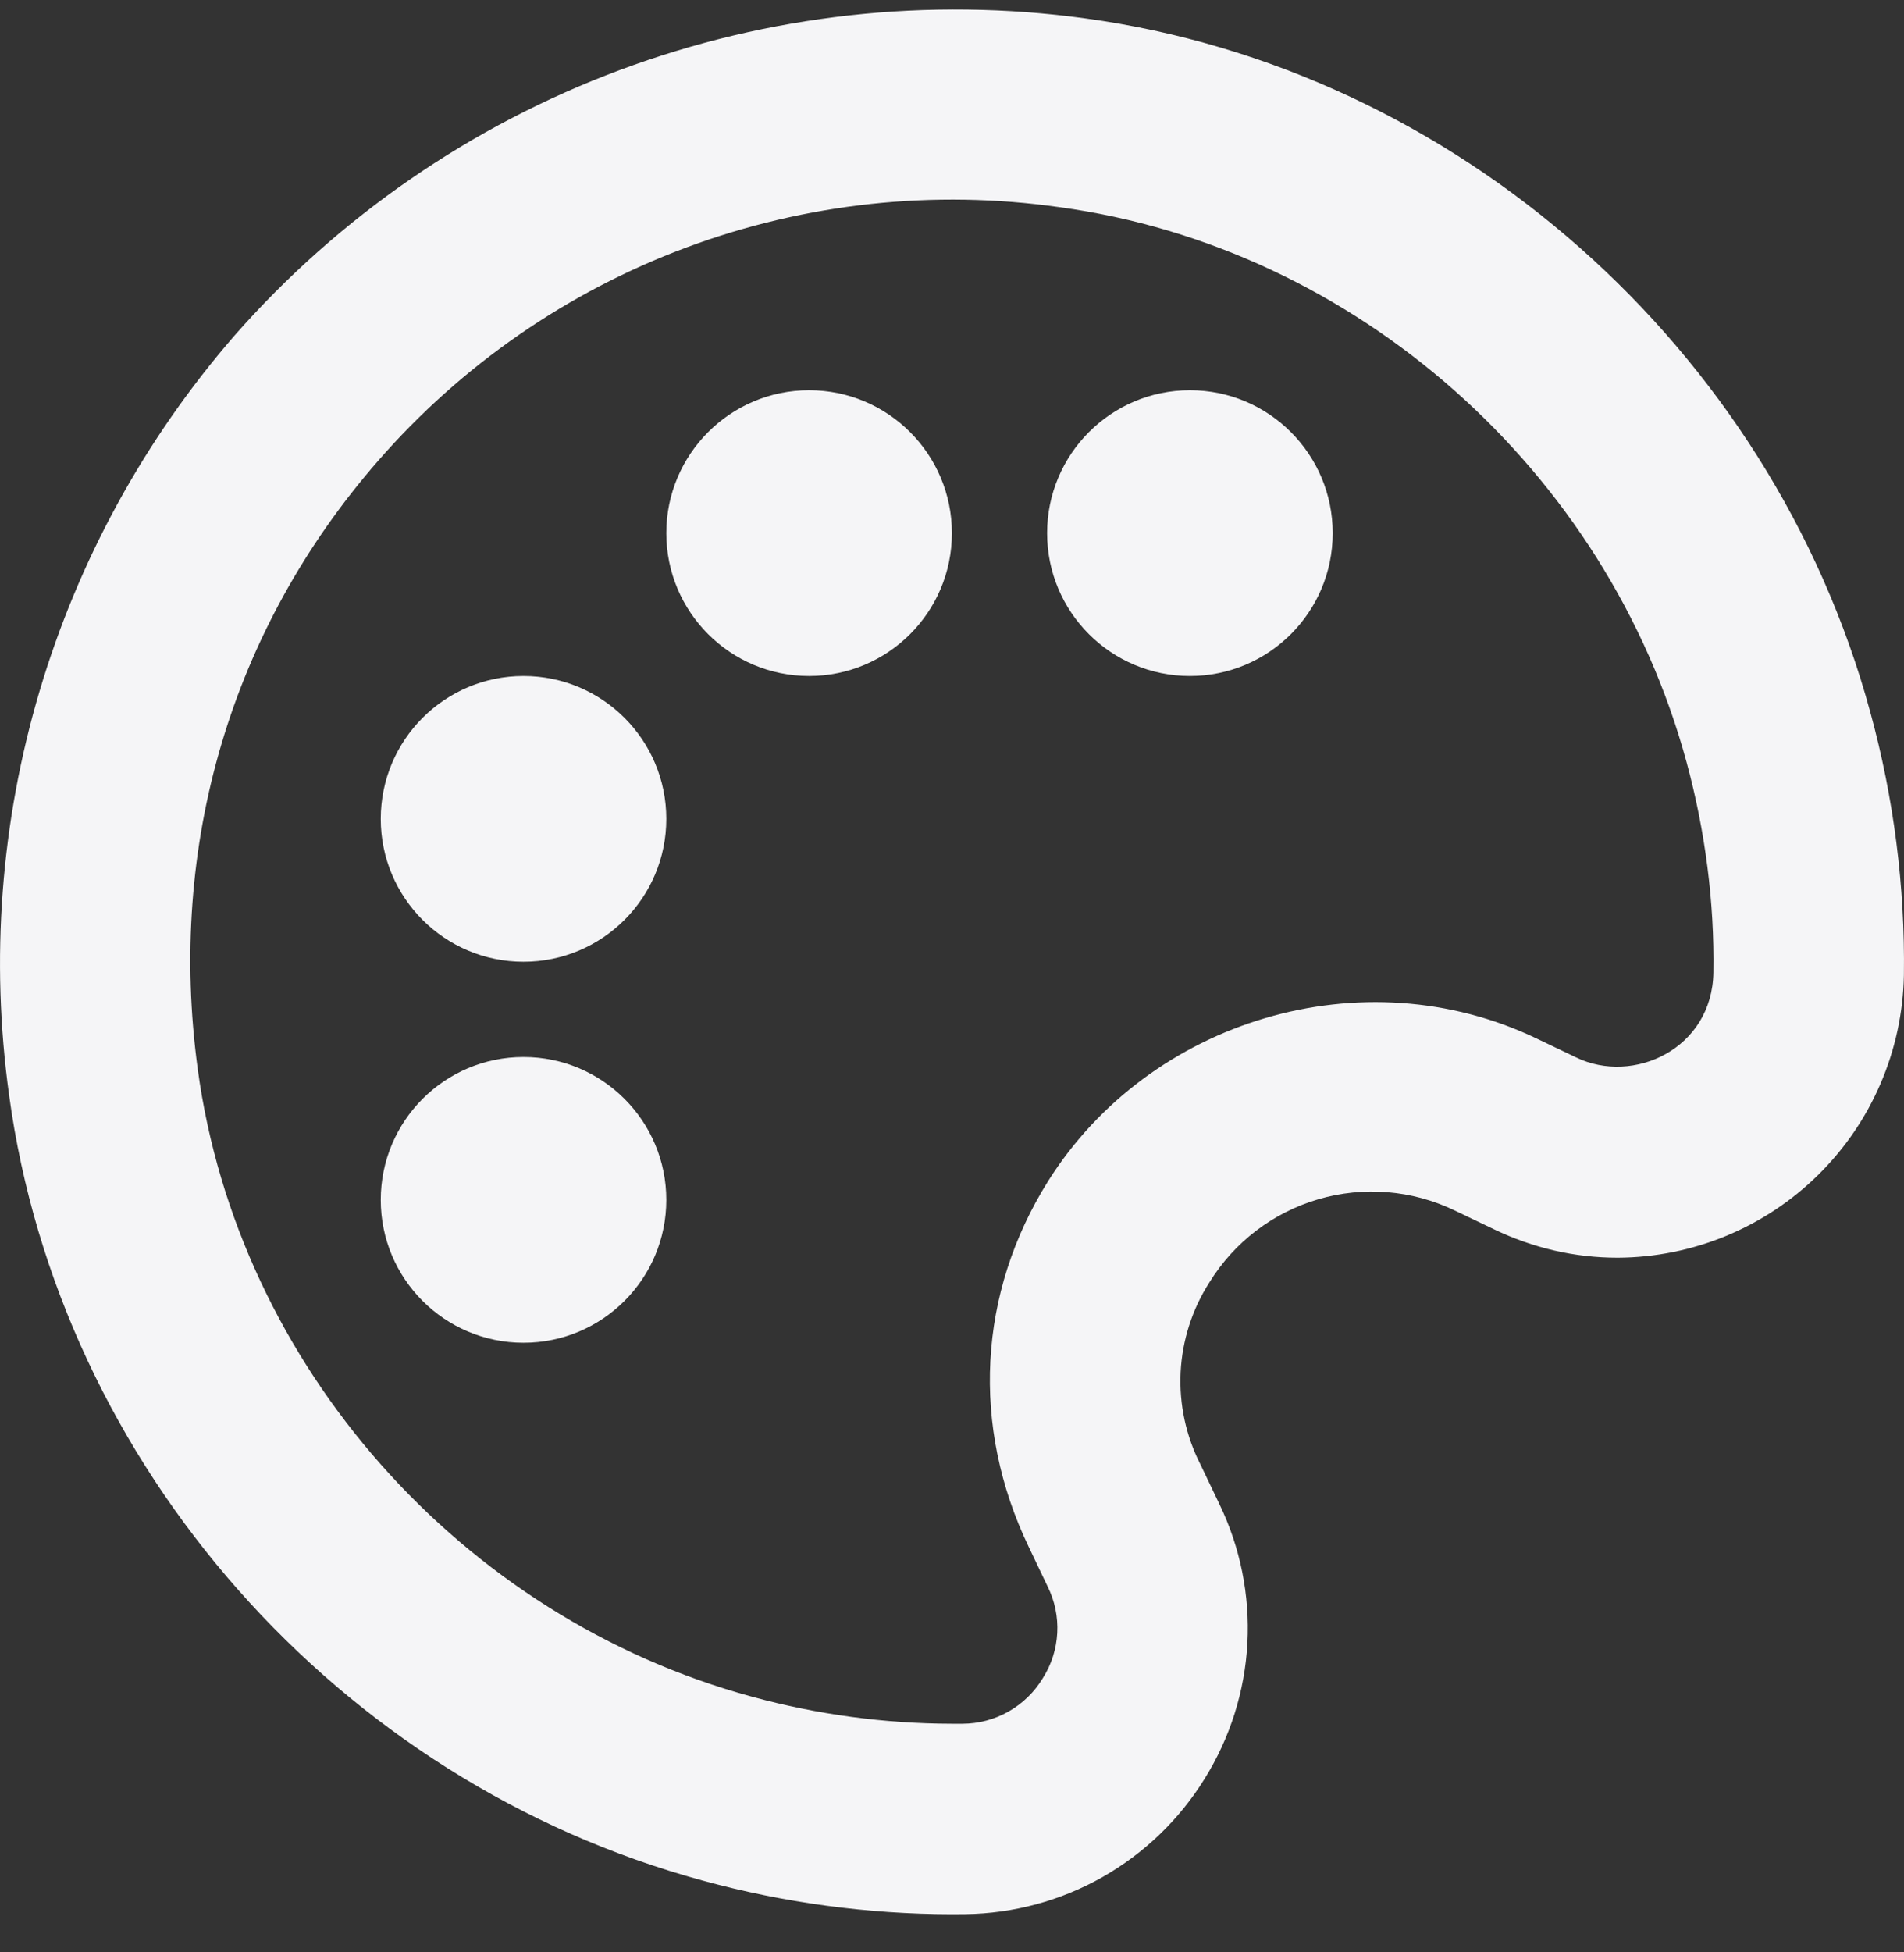 <svg width="40" height="41" viewBox="0 0 40 41" fill="none" xmlns="http://www.w3.org/2000/svg">
<rect x="0" y="0" width="40" height="41" fill="#333333" stroke="none"/>
<path d="M22.798 0.386C19.501 -0.065 16.143 0.307 13.024 1.47C9.905 2.632 7.122 4.549 4.925 7.049C3.044 9.216 1.648 11.76 0.832 14.511C0.015 17.262 -0.203 20.155 0.191 22.997C1.251 30.787 7.107 37.414 14.761 39.492C16.467 39.959 18.227 40.197 19.997 40.2L20.28 40.198C21.291 40.185 22.283 39.917 23.163 39.418C24.042 38.919 24.782 38.206 25.312 37.346C25.845 36.489 26.152 35.512 26.206 34.505C26.259 33.499 26.057 32.495 25.618 31.587L25.22 30.755C24.914 30.156 24.771 29.488 24.803 28.817C24.837 28.146 25.045 27.495 25.408 26.93C25.928 26.085 26.743 25.464 27.694 25.185C28.646 24.906 29.667 24.989 30.56 25.42L31.384 25.814C32.208 26.21 33.084 26.412 33.986 26.412C35.565 26.404 37.078 25.778 38.201 24.669C39.325 23.56 39.969 22.056 39.998 20.477C40.023 18.613 39.785 16.754 39.292 14.956C37.212 7.303 30.586 1.446 22.798 0.386ZM33.114 22.207L32.29 21.813C28.634 20.057 24.15 21.417 22.02 24.802C20.544 27.154 20.395 29.954 21.613 32.487L22.01 33.319C22.16 33.621 22.229 33.957 22.211 34.293C22.193 34.63 22.089 34.956 21.908 35.241C21.733 35.532 21.485 35.773 21.19 35.941C20.894 36.109 20.56 36.198 20.221 36.199H19.997C18.581 36.196 17.172 36.005 15.806 35.633C9.681 33.971 5.001 28.674 4.155 22.459C3.513 17.749 4.859 13.212 7.941 9.68C9.694 7.668 11.923 6.126 14.424 5.196C16.925 4.265 19.619 3.975 22.26 4.351C28.474 5.197 33.77 9.88 35.432 16.005C35.828 17.465 36.018 18.953 35.996 20.419C35.972 22.033 34.306 22.785 33.114 22.207Z" fill="#F5F5F7"/>
<path d="M10.998 28.198C12.655 28.198 13.998 26.855 13.998 25.198C13.998 23.541 12.655 22.197 10.998 22.197C9.342 22.197 7.999 23.541 7.999 25.198C7.999 26.855 9.342 28.198 10.998 28.198Z" fill="#F5F5F7"/>
<path d="M10.998 20.197C12.655 20.197 13.998 18.854 13.998 17.197C13.998 15.539 12.655 14.196 10.998 14.196C9.342 14.196 7.999 15.539 7.999 17.197C7.999 18.854 9.342 20.197 10.998 20.197Z" fill="#F5F5F7"/>
<path d="M16.998 14.196C18.655 14.196 19.998 12.853 19.998 11.196C19.998 9.539 18.655 8.195 16.998 8.195C15.342 8.195 13.998 9.539 13.998 11.196C13.998 12.853 15.342 14.196 16.998 14.196Z" fill="#F5F5F7"/>
<path d="M24.998 14.196C26.655 14.196 27.998 12.853 27.998 11.196C27.998 9.539 26.655 8.195 24.998 8.195C23.341 8.195 21.998 9.539 21.998 11.196C21.998 12.853 23.341 14.196 24.998 14.196Z" fill="#F5F5F7"/>
</svg>
